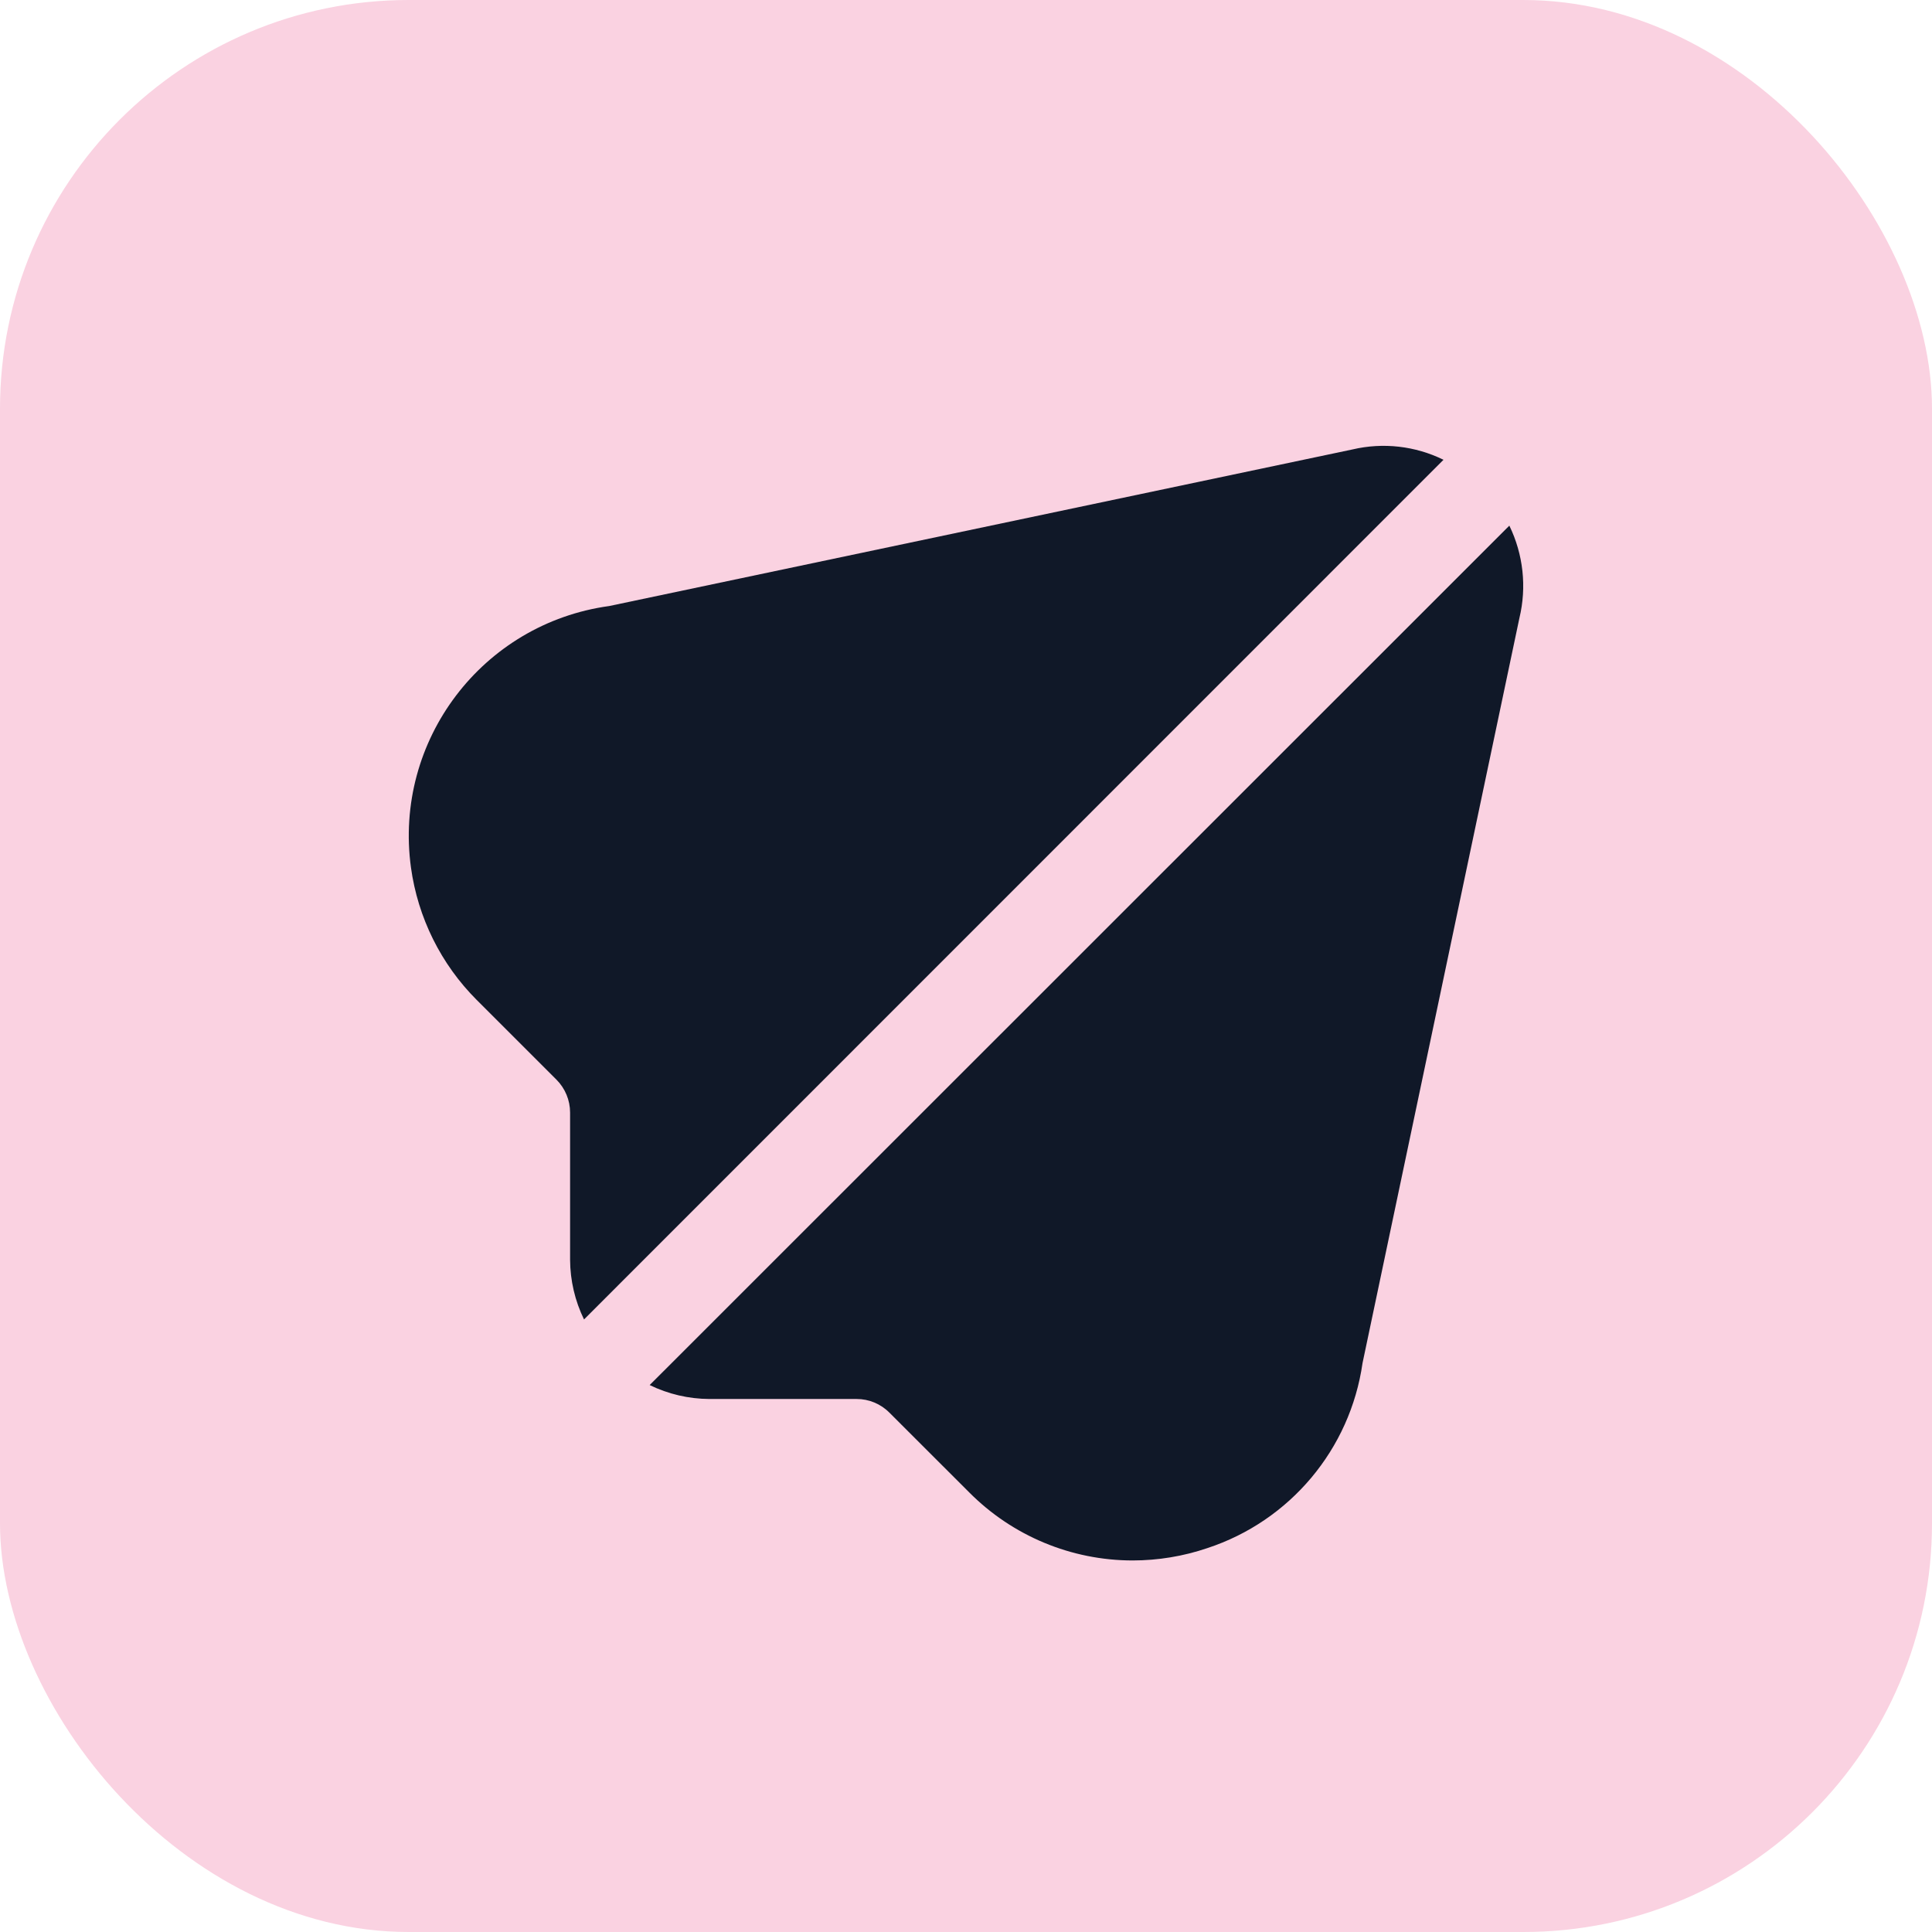 <svg width="52" height="52" viewBox="0 0 52 52" fill="none" xmlns="http://www.w3.org/2000/svg">
<rect width="52" height="52" rx="11" fill="#FAD2E1"/>
<g clip-path="url(#clip0_118_2710)">
<path d="M40.624 14.148L17.486 37.279C17.986 37.523 18.535 37.651 19.092 37.654H23.054C23.386 37.653 23.704 37.785 23.937 38.02L26.085 40.166C27.249 41.339 28.833 41.999 30.486 42C31.168 41.999 31.846 41.888 32.492 41.669C34.72 40.938 36.341 39.007 36.673 36.686L40.895 16.635C41.096 15.8 41 14.92 40.624 14.148Z" fill="#101828"/>
<path d="M36.401 12.097L16.399 16.311C12.982 16.78 10.592 19.931 11.061 23.349C11.247 24.698 11.868 25.951 12.831 26.914L14.978 29.06C15.212 29.295 15.344 29.613 15.344 29.945V33.907C15.347 34.464 15.475 35.013 15.719 35.513L38.852 12.375C38.092 12.002 37.226 11.903 36.401 12.097Z" fill="#101828"/>
</g>
<defs>
<clipPath id="clip0_118_2710">
<rect width="30" height="30" fill="white" transform="translate(11 12)"/>
</clipPath>
</defs>
</svg>
